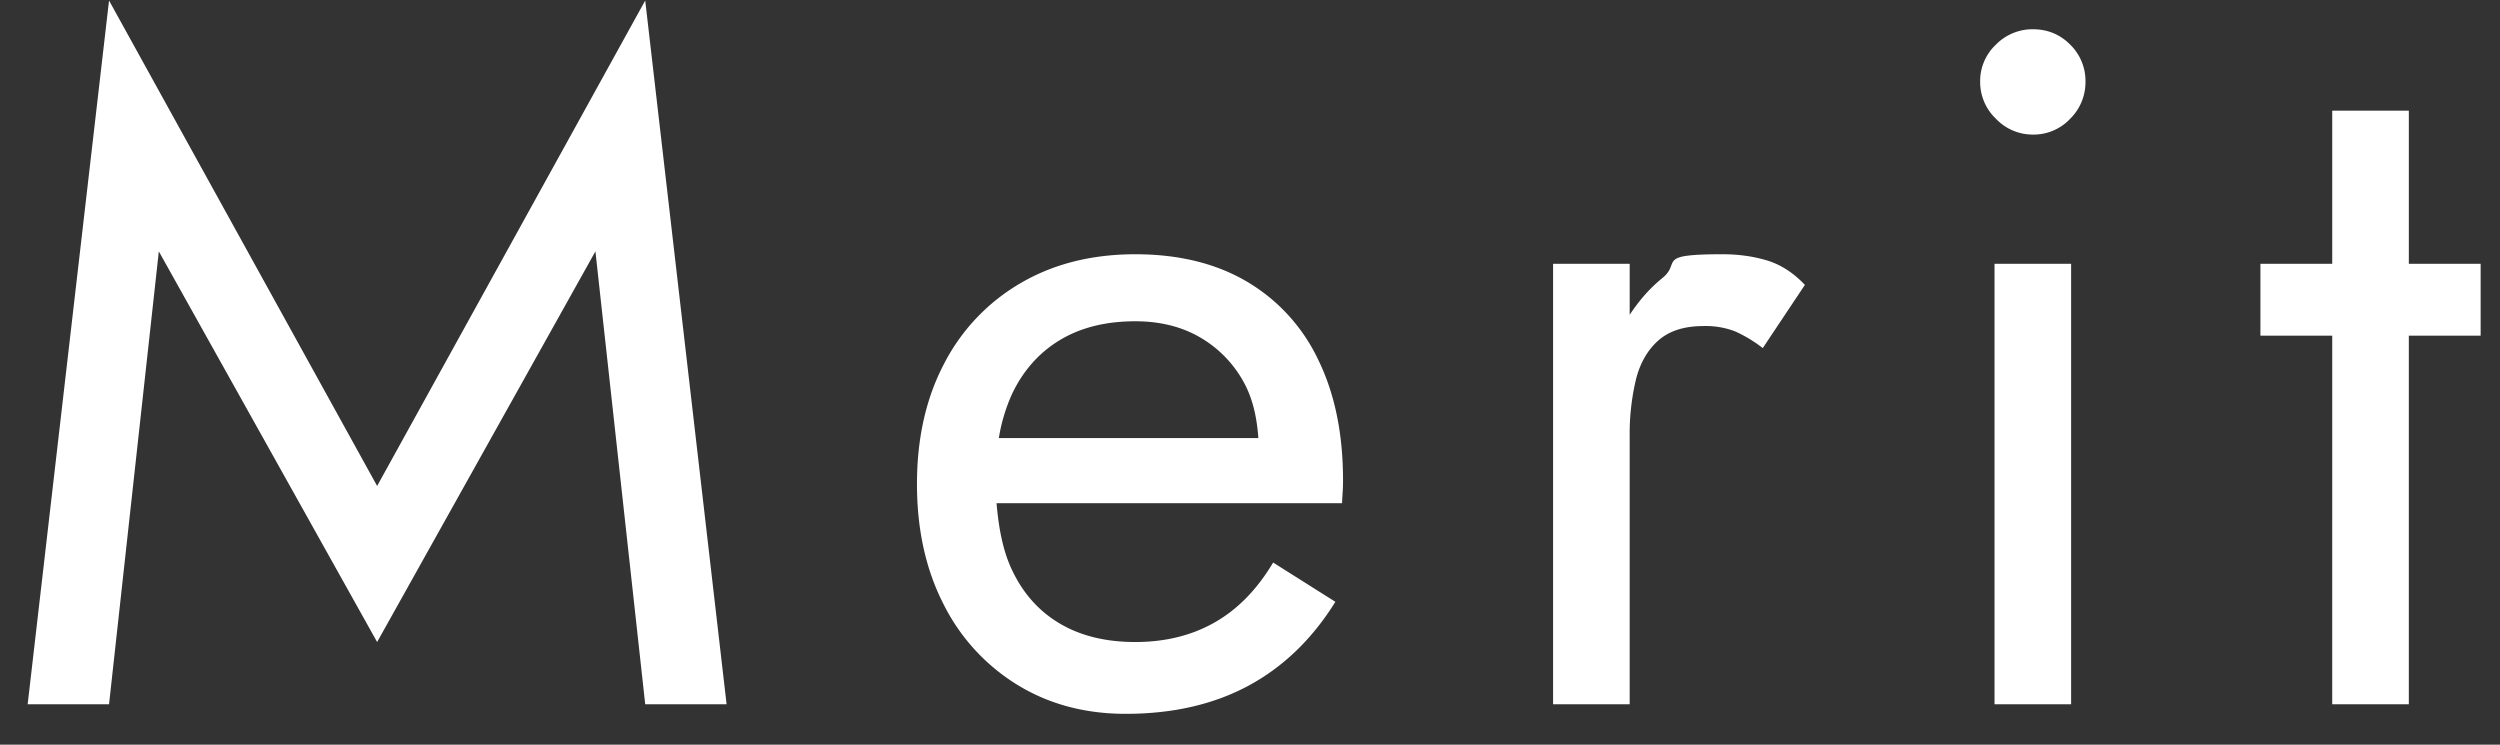 <svg xmlns="http://www.w3.org/2000/svg" width="47" height="14"><rect width="100%" height="100%" fill="#333333" stroke="none"/><path fill="#ffffff" fill-rule="evenodd" d="M46.636 6.31h-1.35v6.93h-1.44V6.31h-1.35V4.96h1.35V2.08h1.44v2.88h1.35v1.35Zm-8.419-3.78a.95.95 0 0 1-.693-.297.95.95 0 0 1-.297-.693.94.94 0 0 1 .297-.702.964.964 0 0 1 .693-.288c.276 0 .51.096.702.288a.955.955 0 0 1 .288.702.964.964 0 0 1-.288.693.94.94 0 0 1-.702.297Zm-5.599 3.699a1.535 1.535 0 0 0-.594-.099c-.36 0-.642.09-.846.27-.204.18-.345.426-.423.738a4.392 4.392 0 0 0-.117 1.062v5.04h-1.44V4.96h1.44v.958c.178-.269.38-.501.612-.688.372-.3-.15-.45 1.134-.45.3 0 .579.039.837.117.258.078.495.231.711.459l-.792 1.188a2.561 2.561 0 0 0-.522-.315ZM25.231 9.46h-6.496c.038.45.115.864.268 1.206.204.456.504.804.9 1.044s.876.36 1.44.36 1.062-.123 1.494-.369c.432-.246.798-.621 1.098-1.125l1.17.738c-.432.696-.975 1.221-1.629 1.575-.654.353-1.425.531-2.313.531-.768 0-1.449-.183-2.043-.549a3.737 3.737 0 0 1-1.386-1.521c-.33-.648-.495-1.398-.495-2.25 0-.864.171-1.62.513-2.268a3.722 3.722 0 0 1 1.44-1.512c.618-.36 1.335-.54 2.151-.54.816 0 1.515.171 2.097.513a3.385 3.385 0 0 1 1.341 1.467c.312.636.468 1.392.468 2.268 0 .084-.003.171-.009.261-.006.09-.009.147-.009.171Zm-1.845-2.268a2.177 2.177 0 0 0-.819-.846c-.348-.204-.756-.306-1.224-.306-.552 0-1.023.117-1.413.351-.39.234-.69.57-.9 1.008a3.255 3.255 0 0 0-.252.837h4.879c-.027-.39-.107-.746-.271-1.044ZM11.194 4.726 7.09 12.07 2.986 4.726 2.05 13.24H.52L2.05.01l5.04 9.126L12.13.01l1.53 13.23h-1.53l-.936-8.514Zm27.743 8.514h-1.44V4.96h1.44v8.28Z"/></svg>
